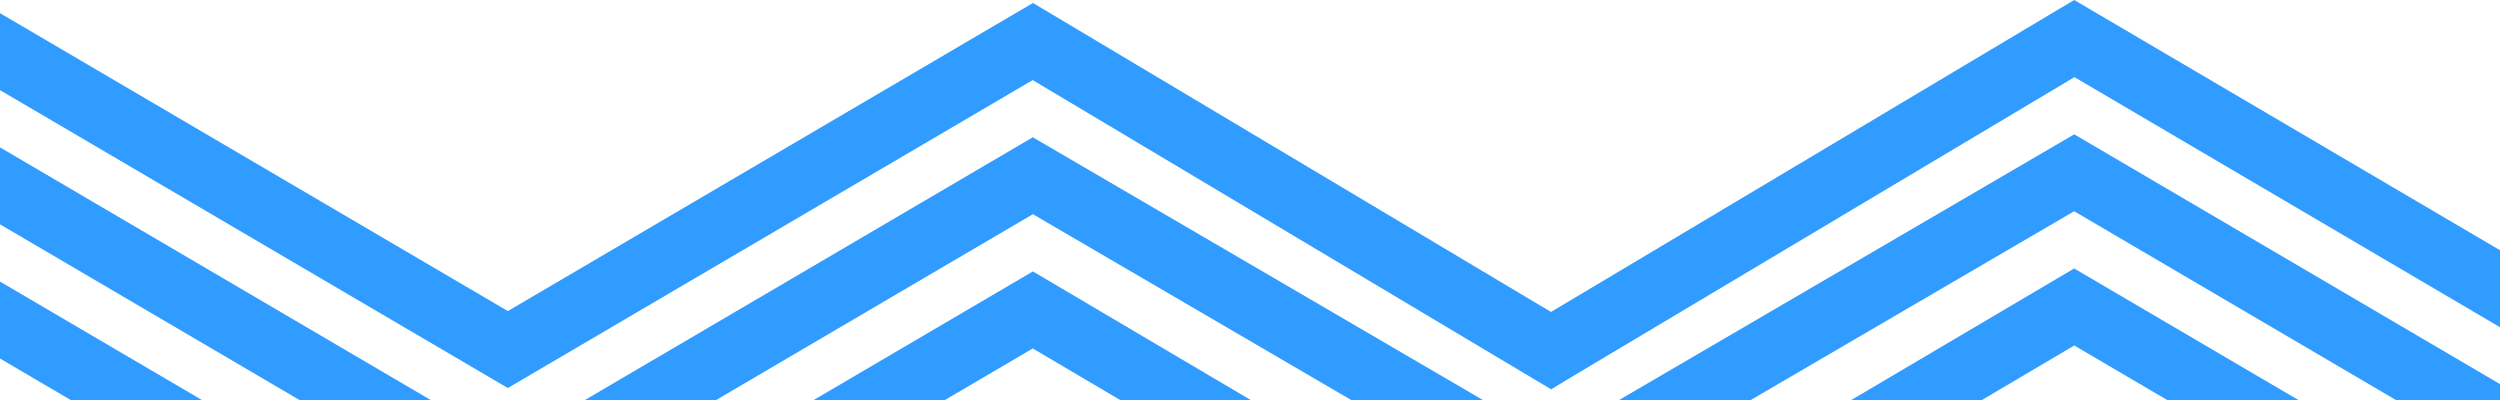 <svg id="Layer_1" data-name="Layer 1" xmlns="http://www.w3.org/2000/svg" viewBox="0 0 1920 307.53"><polygon points="0 216.24 155.61 307.53 54.85 307.53 0 275.35 0 216.24" style="fill:#319cff"/><polygon points="793.26 208.45 961.09 307.53 860.8 307.53 793.18 267.61 725.13 307.53 624.37 307.53 793.26 208.45" style="fill:#319cff"/><polygon points="1765.7 307.53 1664.94 307.53 1593.03 265.34 1521.55 307.53 1421.24 307.53 1592.95 206.18 1765.7 307.53" style="fill:#319cff"/><polygon points="0 113.18 331.3 307.53 230.54 307.53 0 172.28 0 113.18" style="fill:#319cff"/><polygon points="793.19 105.43 1139.39 307.53 1038.27 307.53 793.25 164.5 549.44 307.53 448.68 307.53 793.19 105.43" style="fill:#319cff"/><polygon points="1920 294.99 1920 307.53 1840.62 307.53 1592.96 162.23 1344.03 307.53 1242.9 307.53 1593.02 103.16 1920 294.99" style="fill:#319cff"/><path d="M1920,195.81v59.13L1593.17,62.88,1204.3,294.73l-13,7.92L793.11,65.14,390,301.64,0,72.85V13.74L390,242.53,793.33,5.91l397.82,237.3L1580,11.36l13-7.73Z" transform="translate(0 -3.63)" style="fill:#319cff"/><polyline points="1920 192.18 1920 251.31 1920 294.99 1920 307.53 1840.62 307.53 1765.7 307.53 1664.94 307.53 1521.55 307.53 1421.24 307.53 1344.03 307.53 1242.9 307.53 1139.39 307.53 1038.27 307.53 961.09 307.53 860.8 307.53 725.13 307.53 624.37 307.53 549.44 307.53 448.68 307.53 331.3 307.53 230.54 307.53 155.61 307.53 54.85 307.53" style="fill:none"/></svg>